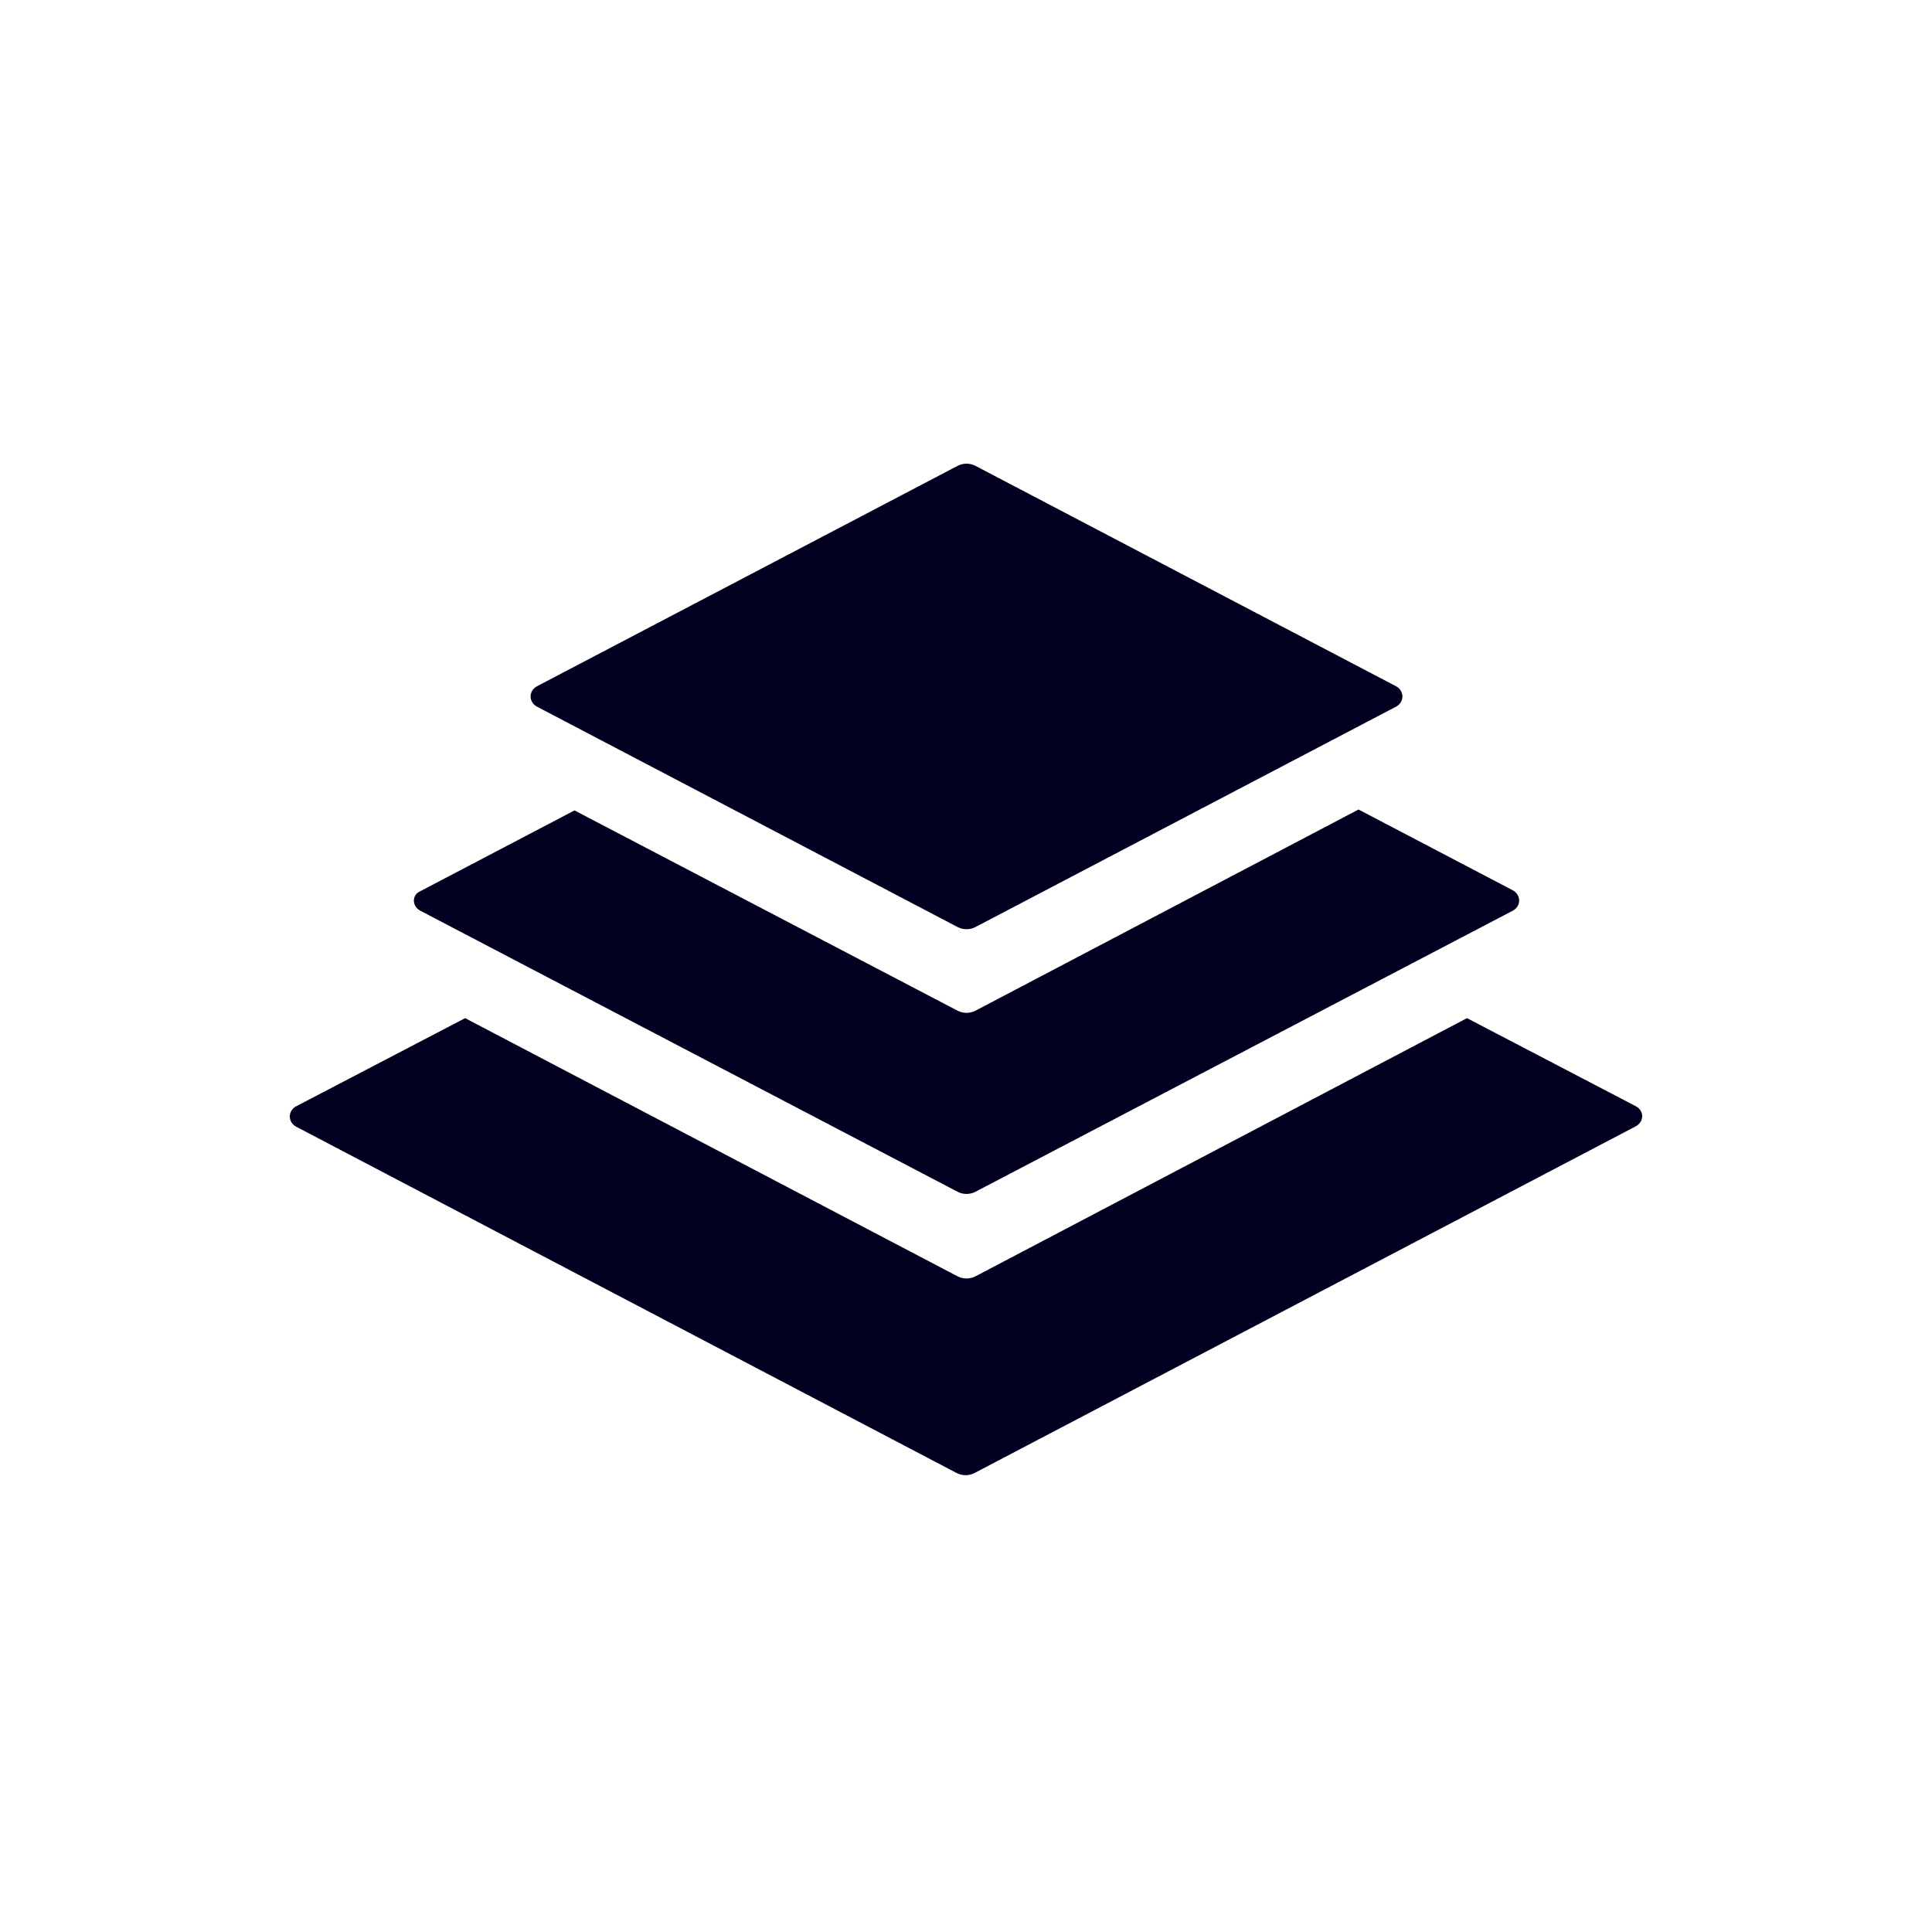 <svg width="100" height="100" viewBox="0 0 100 100" fill="none" xmlns="http://www.w3.org/2000/svg">
<rect width="100" height="100" fill="white"/>
<path d="M27.786 36.572L49.575 47.989C49.86 48.132 50.193 48.132 50.479 47.989L72.268 36.572C72.696 36.334 72.696 35.763 72.268 35.525L50.479 24.107C50.193 23.964 49.86 23.964 49.575 24.107L27.786 35.525C27.357 35.763 27.357 36.334 27.786 36.572ZM21.744 47.133L49.575 61.691C49.86 61.834 50.193 61.834 50.479 61.691L78.31 47.133C78.738 46.895 78.738 46.324 78.31 46.086L70.317 41.9L50.479 52.319C50.193 52.461 49.86 52.461 49.575 52.319L29.736 41.947L21.744 46.134C21.316 46.324 21.316 46.895 21.744 47.133ZM84.685 57.266L75.931 52.699L50.479 66.068C50.193 66.21 49.86 66.21 49.575 66.068L24.075 52.699L15.321 57.266C14.893 57.504 14.893 58.075 15.321 58.313L49.527 76.249C49.813 76.391 50.146 76.391 50.431 76.249L84.637 58.313C85.113 58.075 85.113 57.504 84.685 57.266Z" fill="#020020"/>
</svg>
